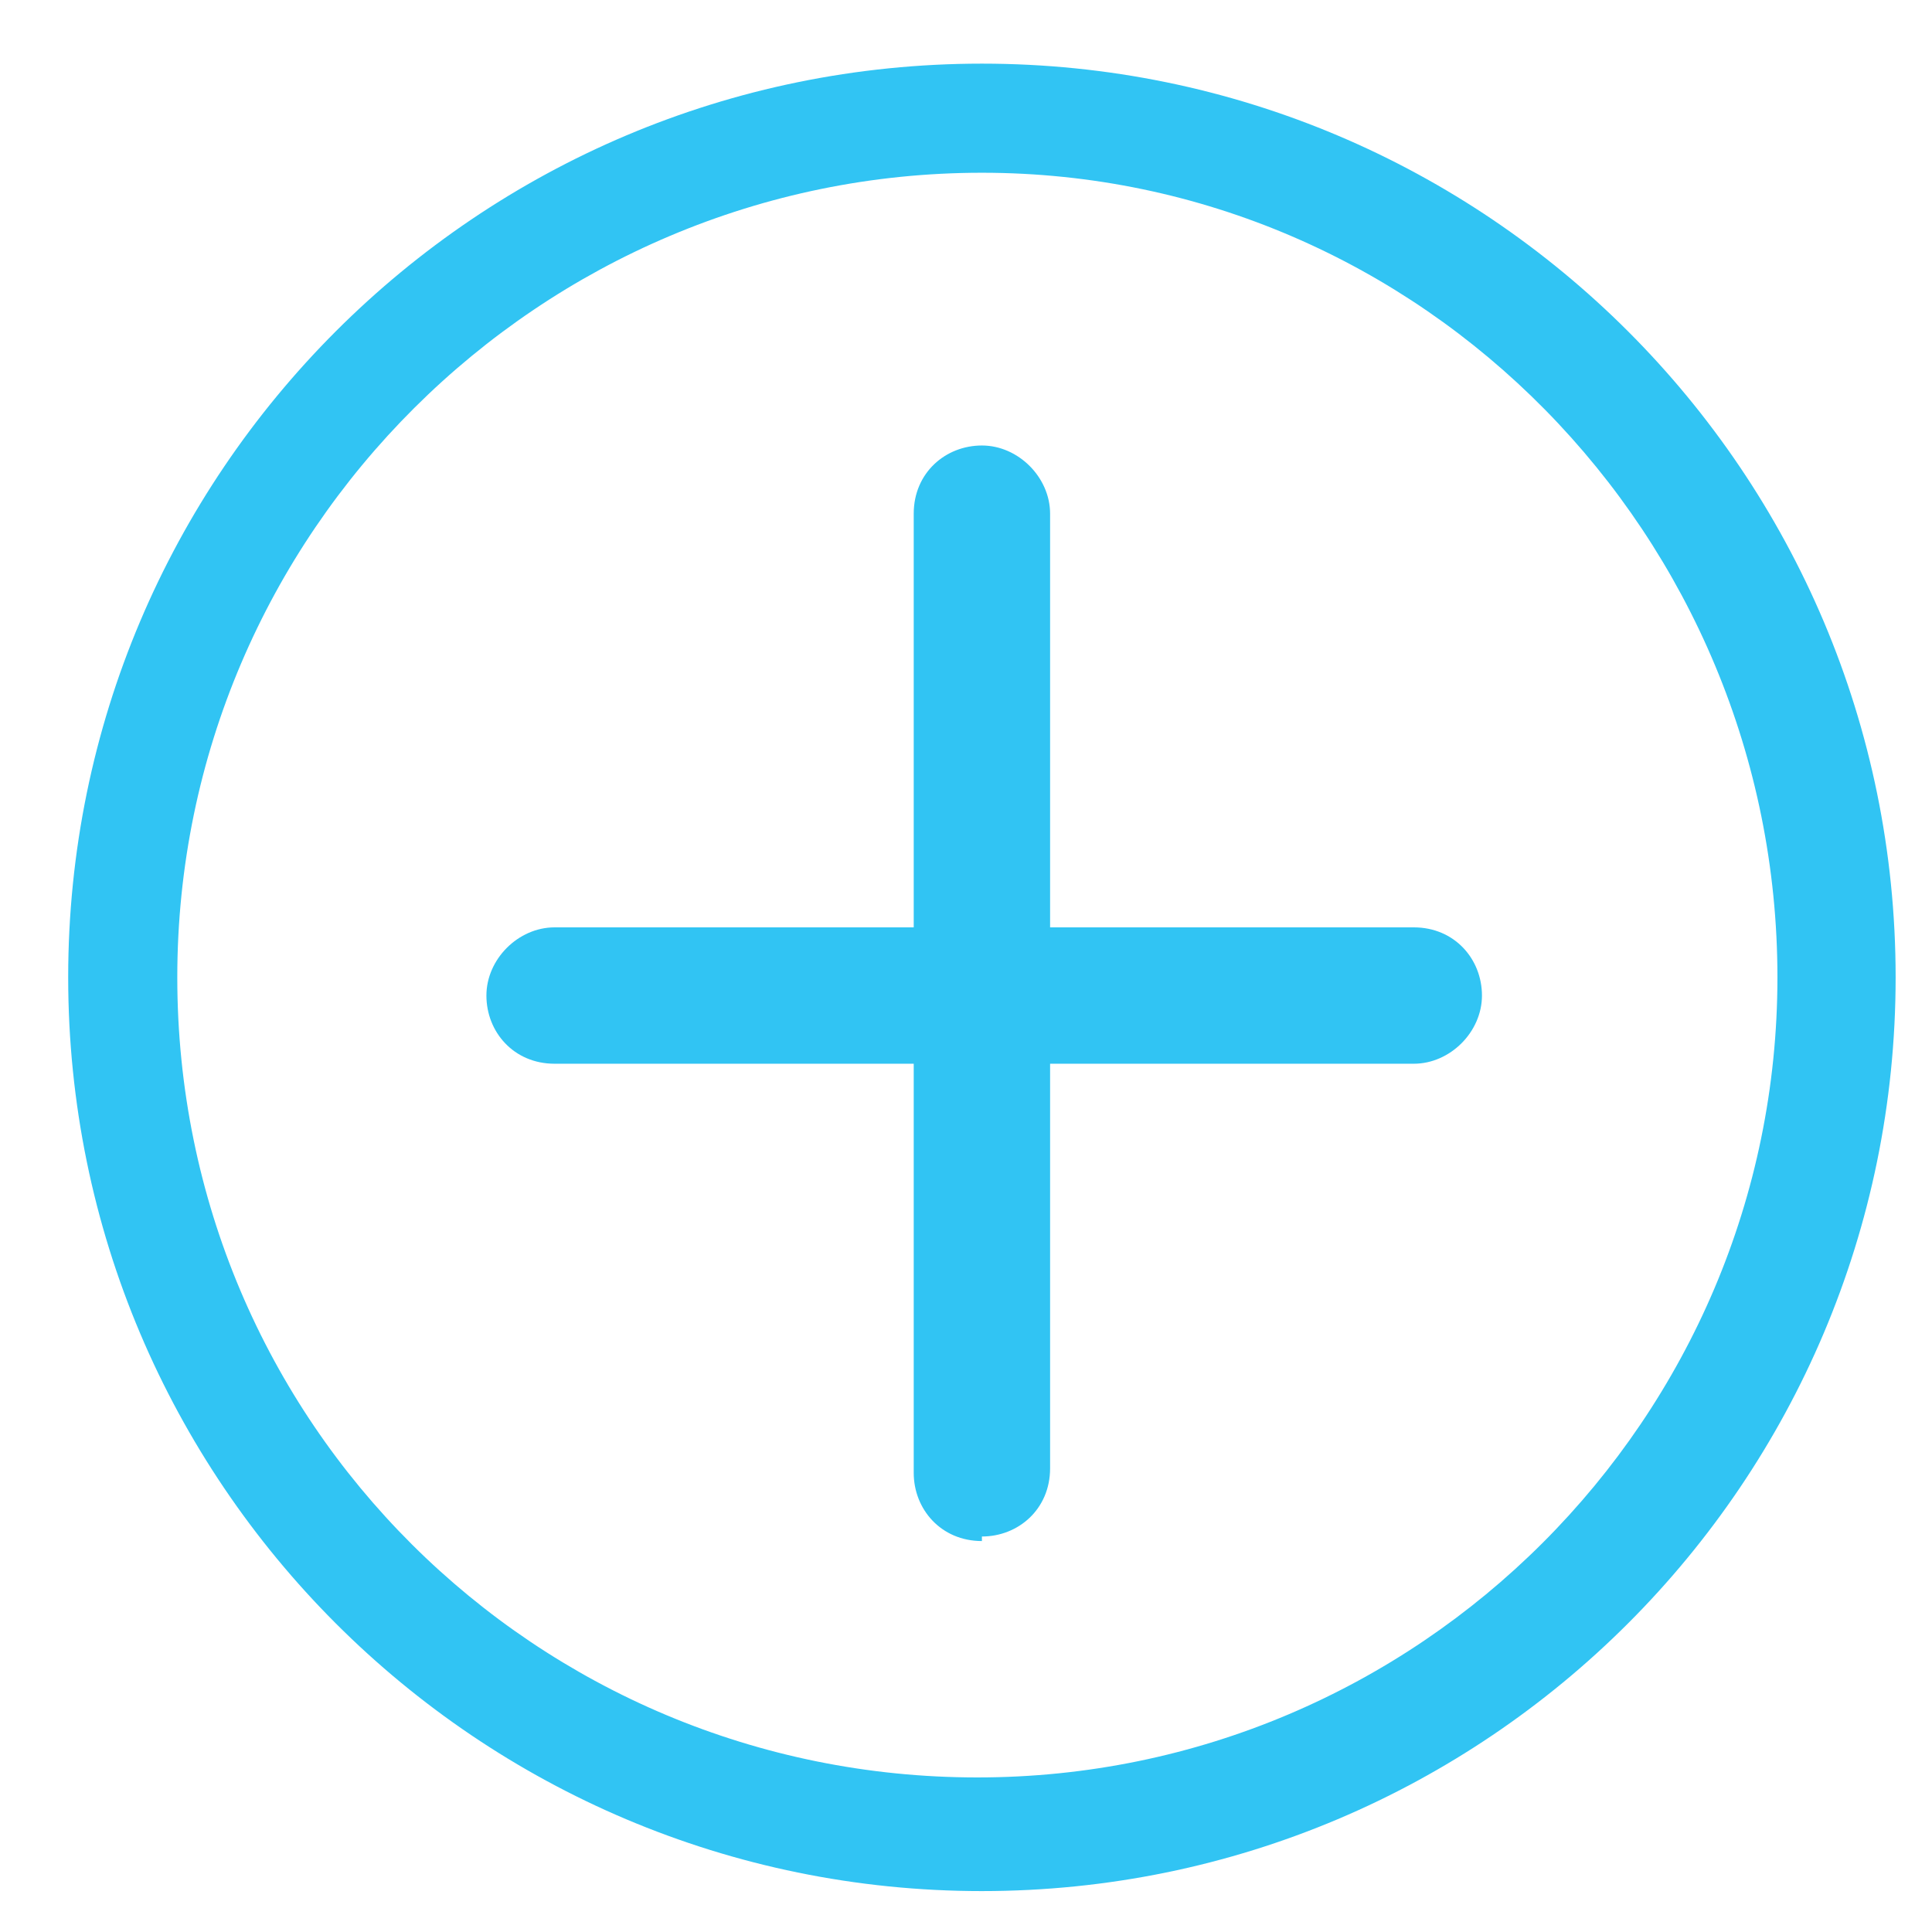 <svg viewBox="0 0 42.5 42.5" version="1.1" xmlns="http://www.w3.org/2000/svg" id="Layer_1">
  
  <defs>
    <style>
      .st0 {
        fill: #31c4f3;
      }
    </style>
  </defs>
  <path d="M21.6,41.6c-11.1,0-20.1-9-20.1-20.1S10.5,1.4,21.6,1.4s20.1,9,20.1,20.1-9,20.1-20.1,20.1ZM21.6,3.8C11.9,3.8,3.9,11.7,3.9,21.5s7.9,17.6,17.6,17.6,17.6-7.9,17.6-17.6S31.3,3.8,21.6,3.8Z" class="st0"></path>
  <path d="M21.6,33.9c-.9,0-1.5-.7-1.5-1.5V11.3c0-.9.7-1.5,1.5-1.5s1.5.7,1.5,1.5v21c0,.9-.7,1.5-1.5,1.5Z" class="st0"></path>
  <path d="M31.1,23.4H12.2c-.9,0-1.5-.7-1.5-1.5s.7-1.5,1.5-1.5h18.9c.9,0,1.5.7,1.5,1.5s-.7,1.5-1.5,1.5Z" class="st0"></path>
</svg>
